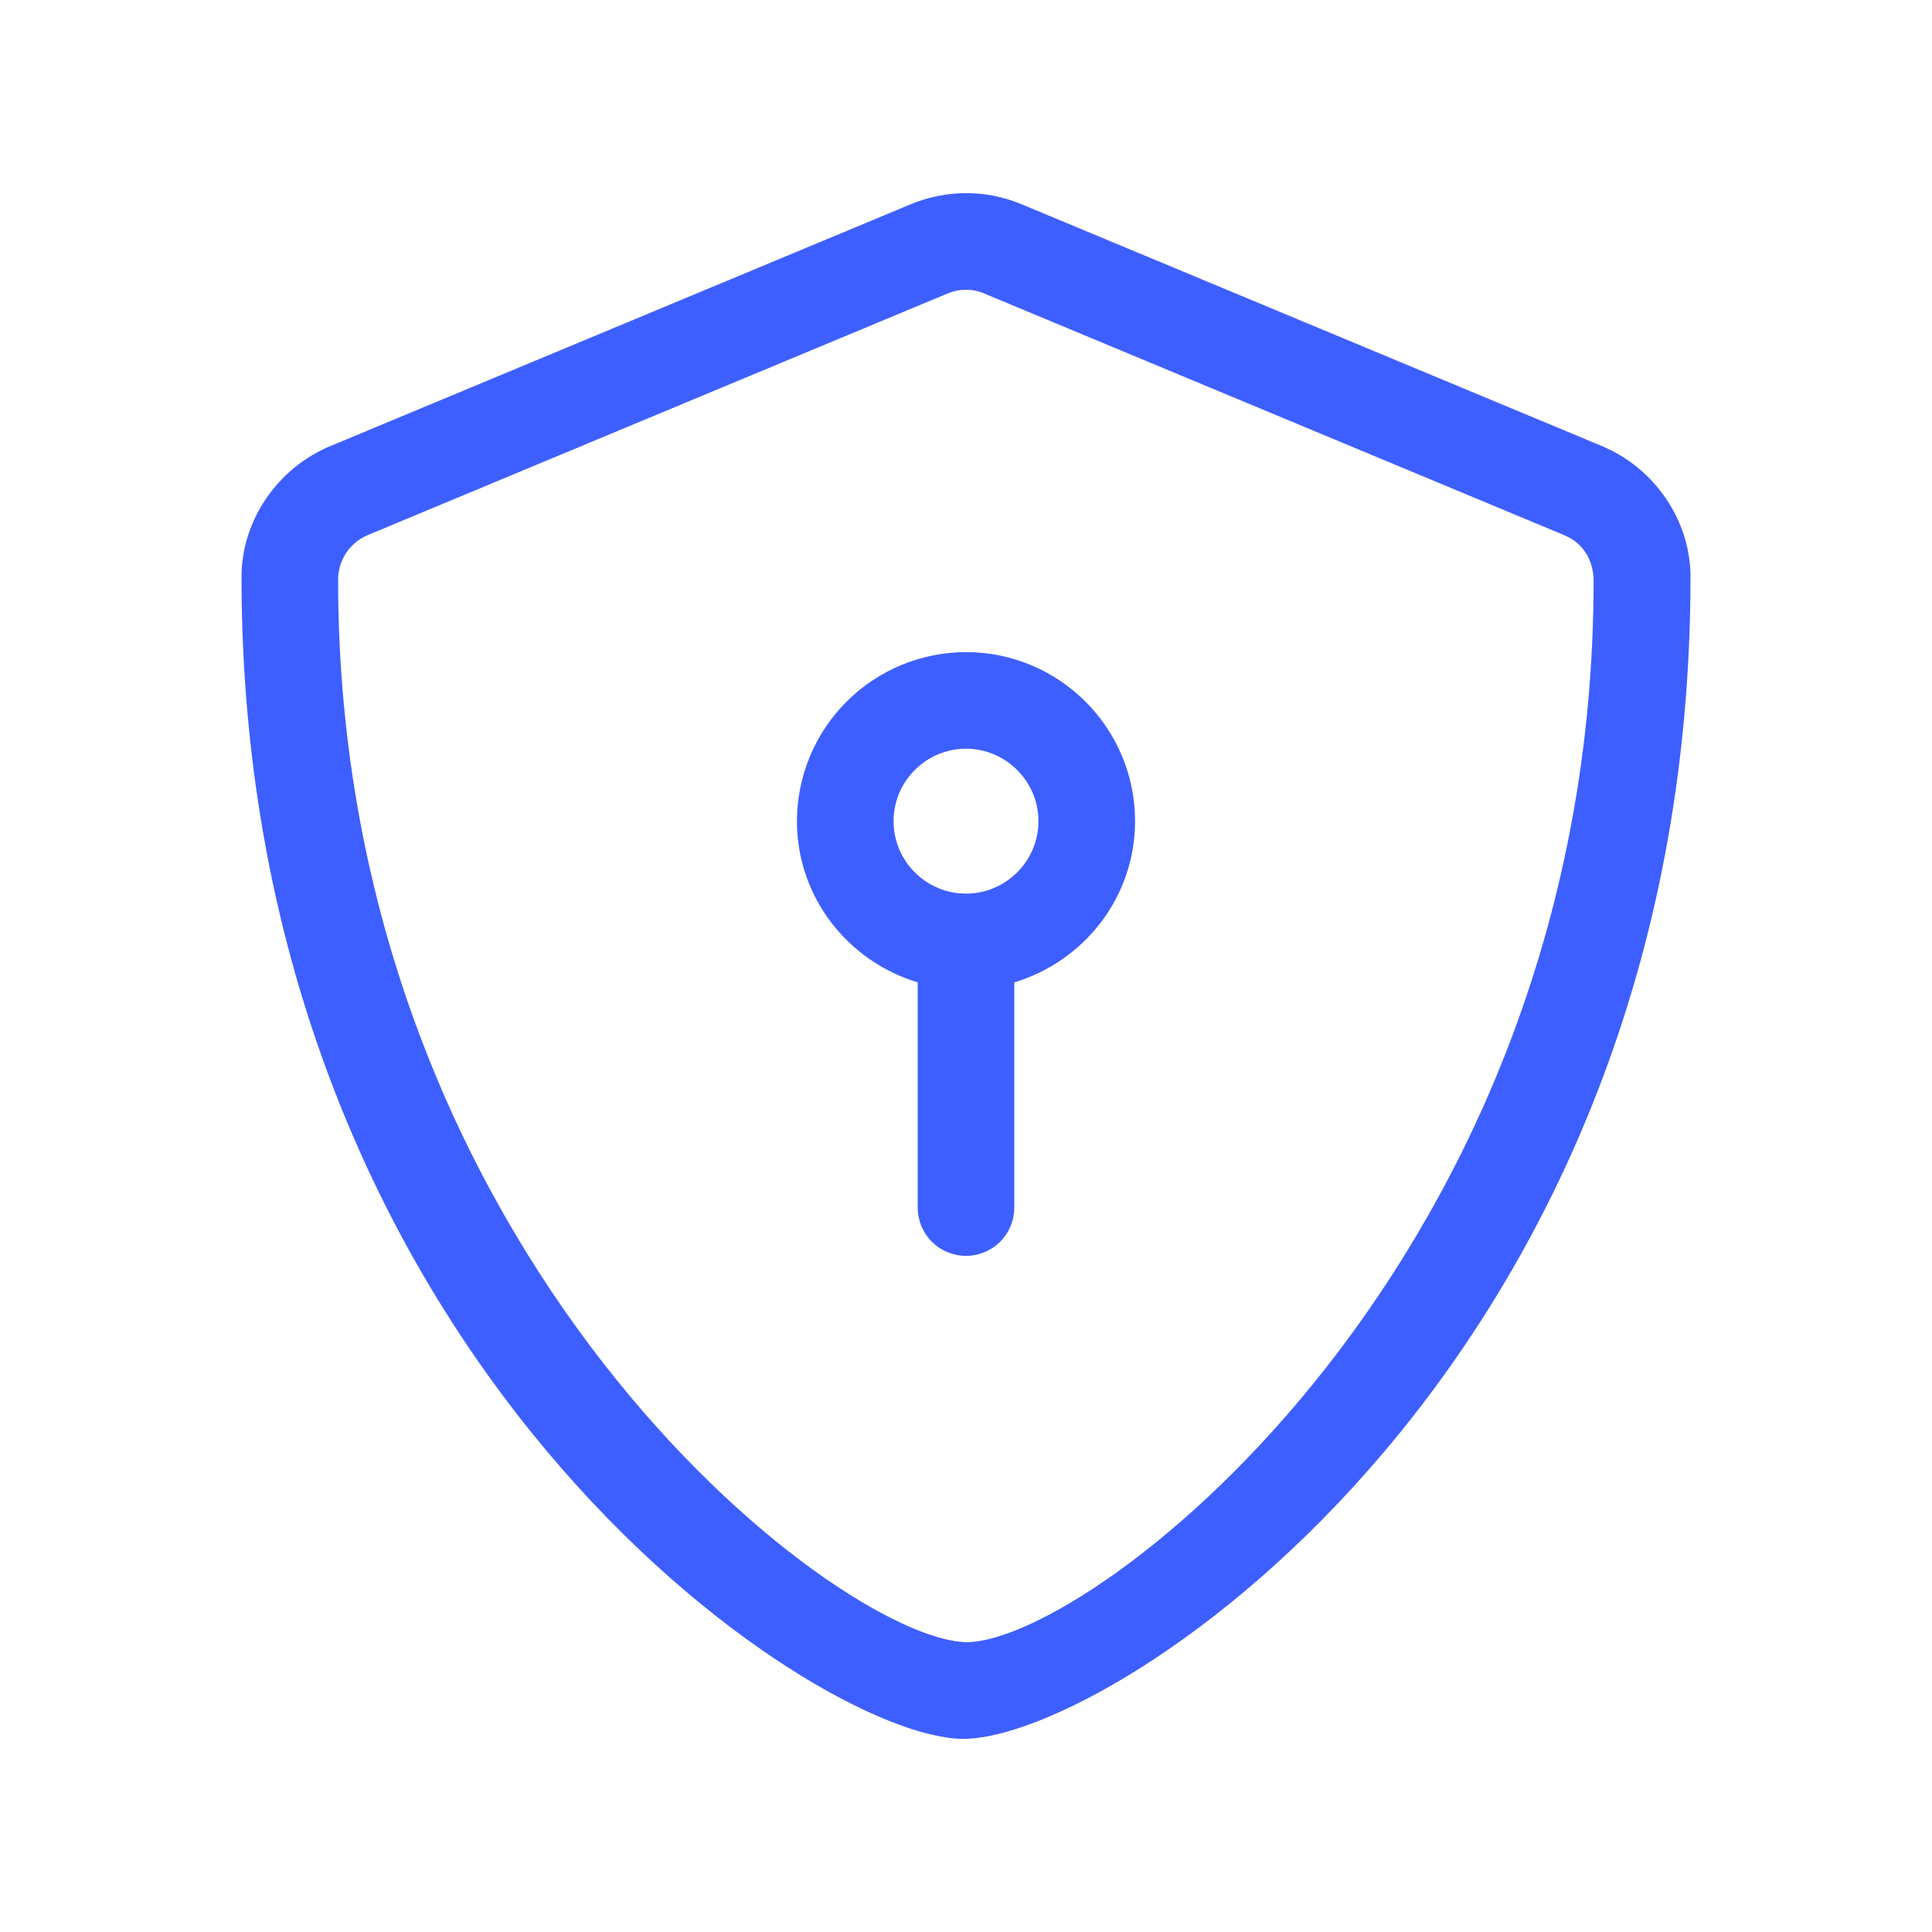 <?xml version="1.0" encoding="UTF-8"?> <svg xmlns="http://www.w3.org/2000/svg" width="32" height="32" viewBox="0 0 32 32" fill="none"><path d="M26.525 7.385L16.925 3.385C16.633 3.262 16.319 3.199 16.003 3.199C15.686 3.199 15.372 3.262 15.08 3.385L5.48 7.385C4.586 7.754 4 8.631 4 9.555C4 22.471 13.47 28.801 15.955 28.801C18.46 28.801 28 22.565 28 9.555C28 8.63 27.415 7.754 26.525 7.385ZM26.395 9.615C26.395 20.88 18.085 27.2 16.005 27.2C13.865 27.155 5.6 20.811 5.6 9.601C5.6 9.444 5.646 9.29 5.733 9.159C5.82 9.028 5.943 8.925 6.088 8.864L15.688 4.864C15.787 4.822 15.893 4.8 16 4.799C16.104 4.799 16.208 4.819 16.306 4.863L25.906 8.863C26.365 9.055 26.395 9.49 26.395 9.615ZM16 10.801C15.258 10.802 14.546 11.097 14.021 11.622C13.496 12.147 13.201 12.858 13.2 13.601C13.2 14.865 14.048 15.924 15.2 16.271V20.001C15.2 20.213 15.284 20.416 15.434 20.567C15.584 20.716 15.788 20.801 16 20.801C16.212 20.801 16.416 20.716 16.566 20.567C16.716 20.416 16.8 20.213 16.8 20.001V16.271C17.95 15.926 18.8 14.866 18.8 13.601C18.8 12.056 17.545 10.801 16 10.801ZM16 14.801C15.339 14.801 14.8 14.262 14.8 13.601C14.8 12.941 15.34 12.401 16 12.401C16.66 12.401 17.2 12.941 17.2 13.601C17.2 14.262 16.66 14.801 16 14.801Z" fill="#3E5FFF"></path></svg> 